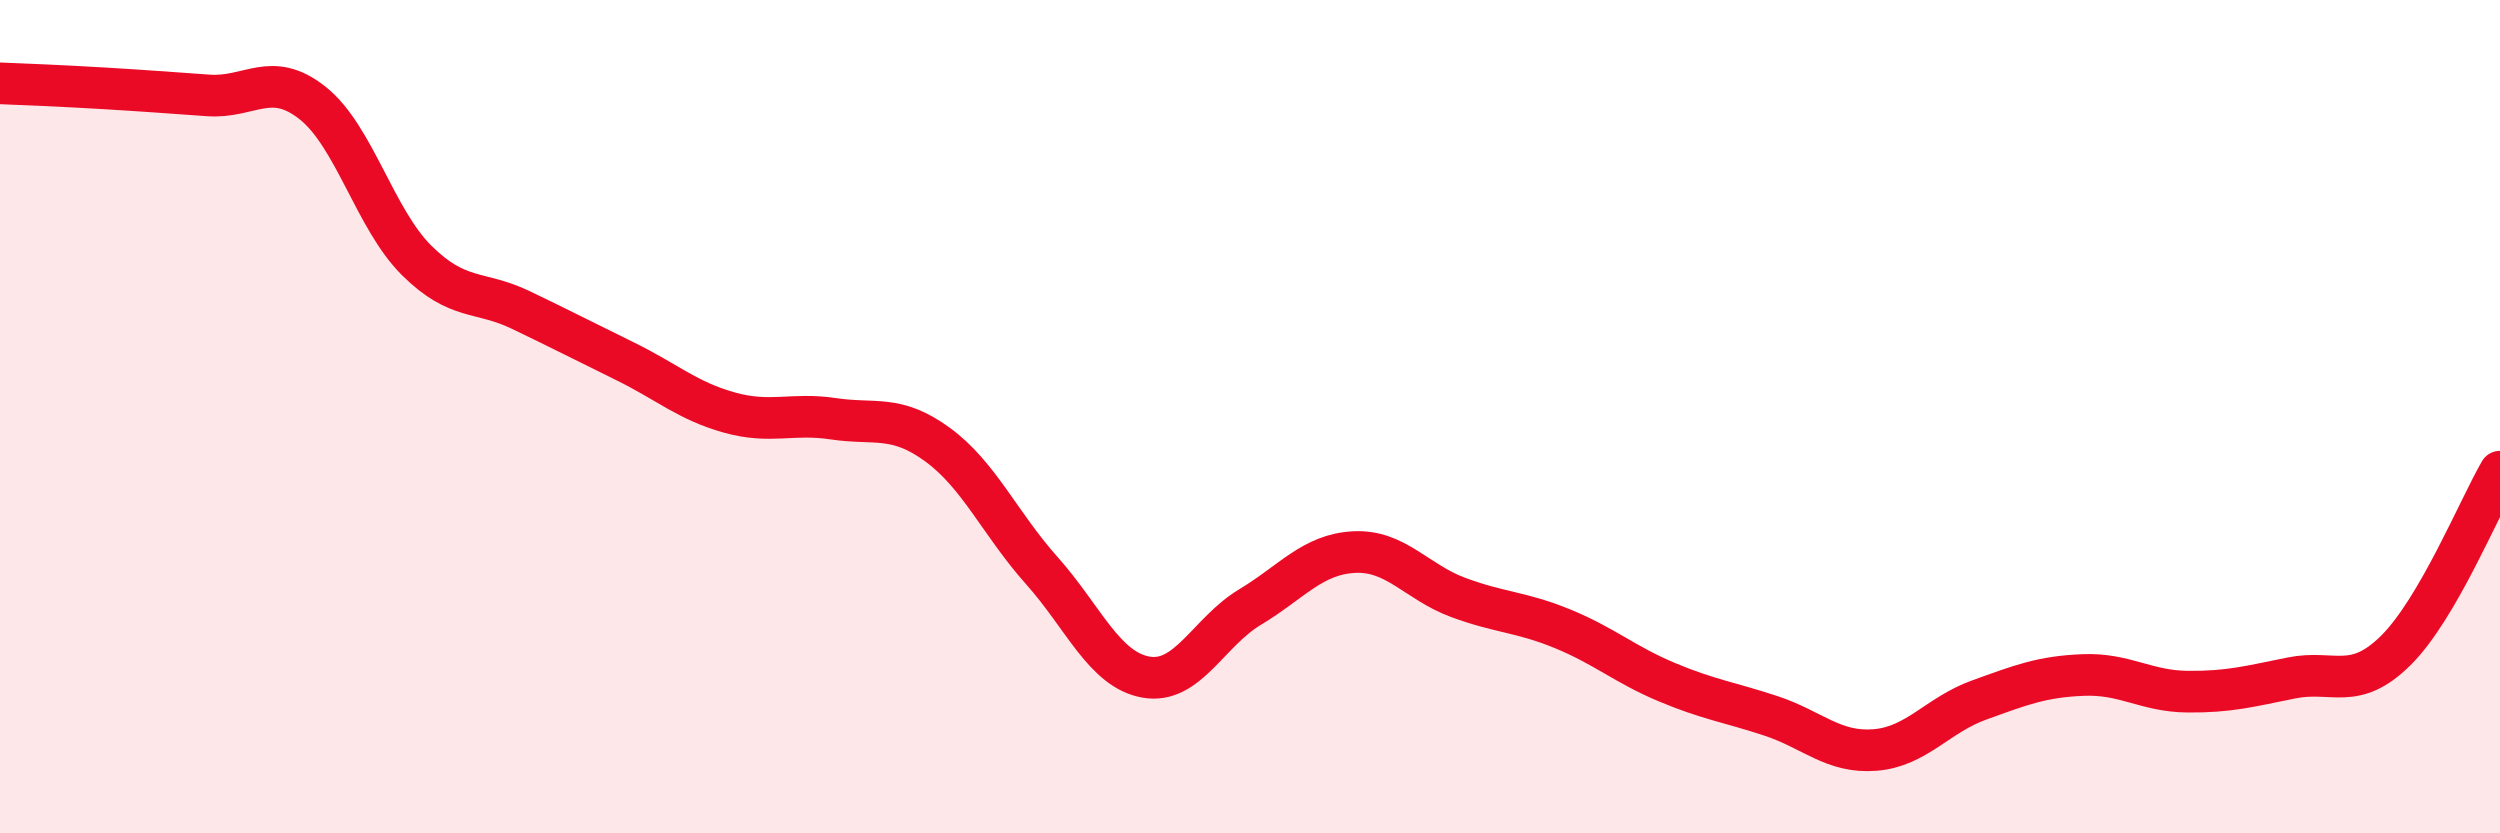 
    <svg width="60" height="20" viewBox="0 0 60 20" xmlns="http://www.w3.org/2000/svg">
      <path
        d="M 0,2 C 0.5,2.02 1.5,2.06 2.5,2.12 C 3.5,2.18 4,2.22 5,2.29 C 6,2.36 6.5,1.68 7.5,2.47 C 8.5,3.26 9,5.26 10,6.25 C 11,7.24 11.5,6.96 12.5,7.44 C 13.5,7.92 14,8.18 15,8.67 C 16,9.16 16.5,9.62 17.5,9.9 C 18.5,10.18 19,9.9 20,10.05 C 21,10.2 21.5,9.94 22.5,10.67 C 23.5,11.4 24,12.57 25,13.69 C 26,14.81 26.5,16.07 27.5,16.25 C 28.5,16.43 29,15.17 30,14.57 C 31,13.97 31.5,13.3 32.5,13.25 C 33.5,13.2 34,13.97 35,14.34 C 36,14.71 36.5,14.68 37.5,15.09 C 38.5,15.5 39,15.95 40,16.37 C 41,16.79 41.5,16.85 42.5,17.18 C 43.5,17.51 44,18.08 45,18 C 46,17.92 46.5,17.16 47.5,16.8 C 48.5,16.44 49,16.24 50,16.2 C 51,16.16 51.5,16.59 52.5,16.6 C 53.5,16.61 54,16.47 55,16.27 C 56,16.07 56.5,16.6 57.5,15.61 C 58.5,14.62 59.5,12.18 60,11.32L60 20L0 20Z"
        fill="#EB0A25"
        opacity="0.1"
        stroke-linecap="round"
        stroke-linejoin="round"
      />
      <path
        d="M 0,2 C 0.5,2.02 1.5,2.06 2.5,2.12 C 3.5,2.18 4,2.22 5,2.29 C 6,2.36 6.5,1.68 7.5,2.47 C 8.5,3.26 9,5.26 10,6.25 C 11,7.24 11.5,6.96 12.5,7.44 C 13.5,7.92 14,8.18 15,8.67 C 16,9.16 16.5,9.62 17.5,9.9 C 18.5,10.18 19,9.9 20,10.05 C 21,10.2 21.5,9.94 22.5,10.67 C 23.5,11.4 24,12.57 25,13.69 C 26,14.81 26.5,16.07 27.5,16.25 C 28.5,16.43 29,15.17 30,14.57 C 31,13.97 31.5,13.3 32.5,13.25 C 33.5,13.2 34,13.97 35,14.34 C 36,14.71 36.5,14.68 37.5,15.09 C 38.5,15.5 39,15.95 40,16.37 C 41,16.79 41.5,16.85 42.5,17.18 C 43.5,17.51 44,18.08 45,18 C 46,17.92 46.5,17.16 47.5,16.8 C 48.5,16.44 49,16.24 50,16.2 C 51,16.16 51.5,16.59 52.5,16.6 C 53.5,16.61 54,16.47 55,16.27 C 56,16.07 56.5,16.6 57.5,15.61 C 58.5,14.62 59.5,12.18 60,11.32"
        stroke="#EB0A25"
        stroke-width="1"
        fill="none"
        stroke-linecap="round"
        stroke-linejoin="round"
      />
    </svg>
  